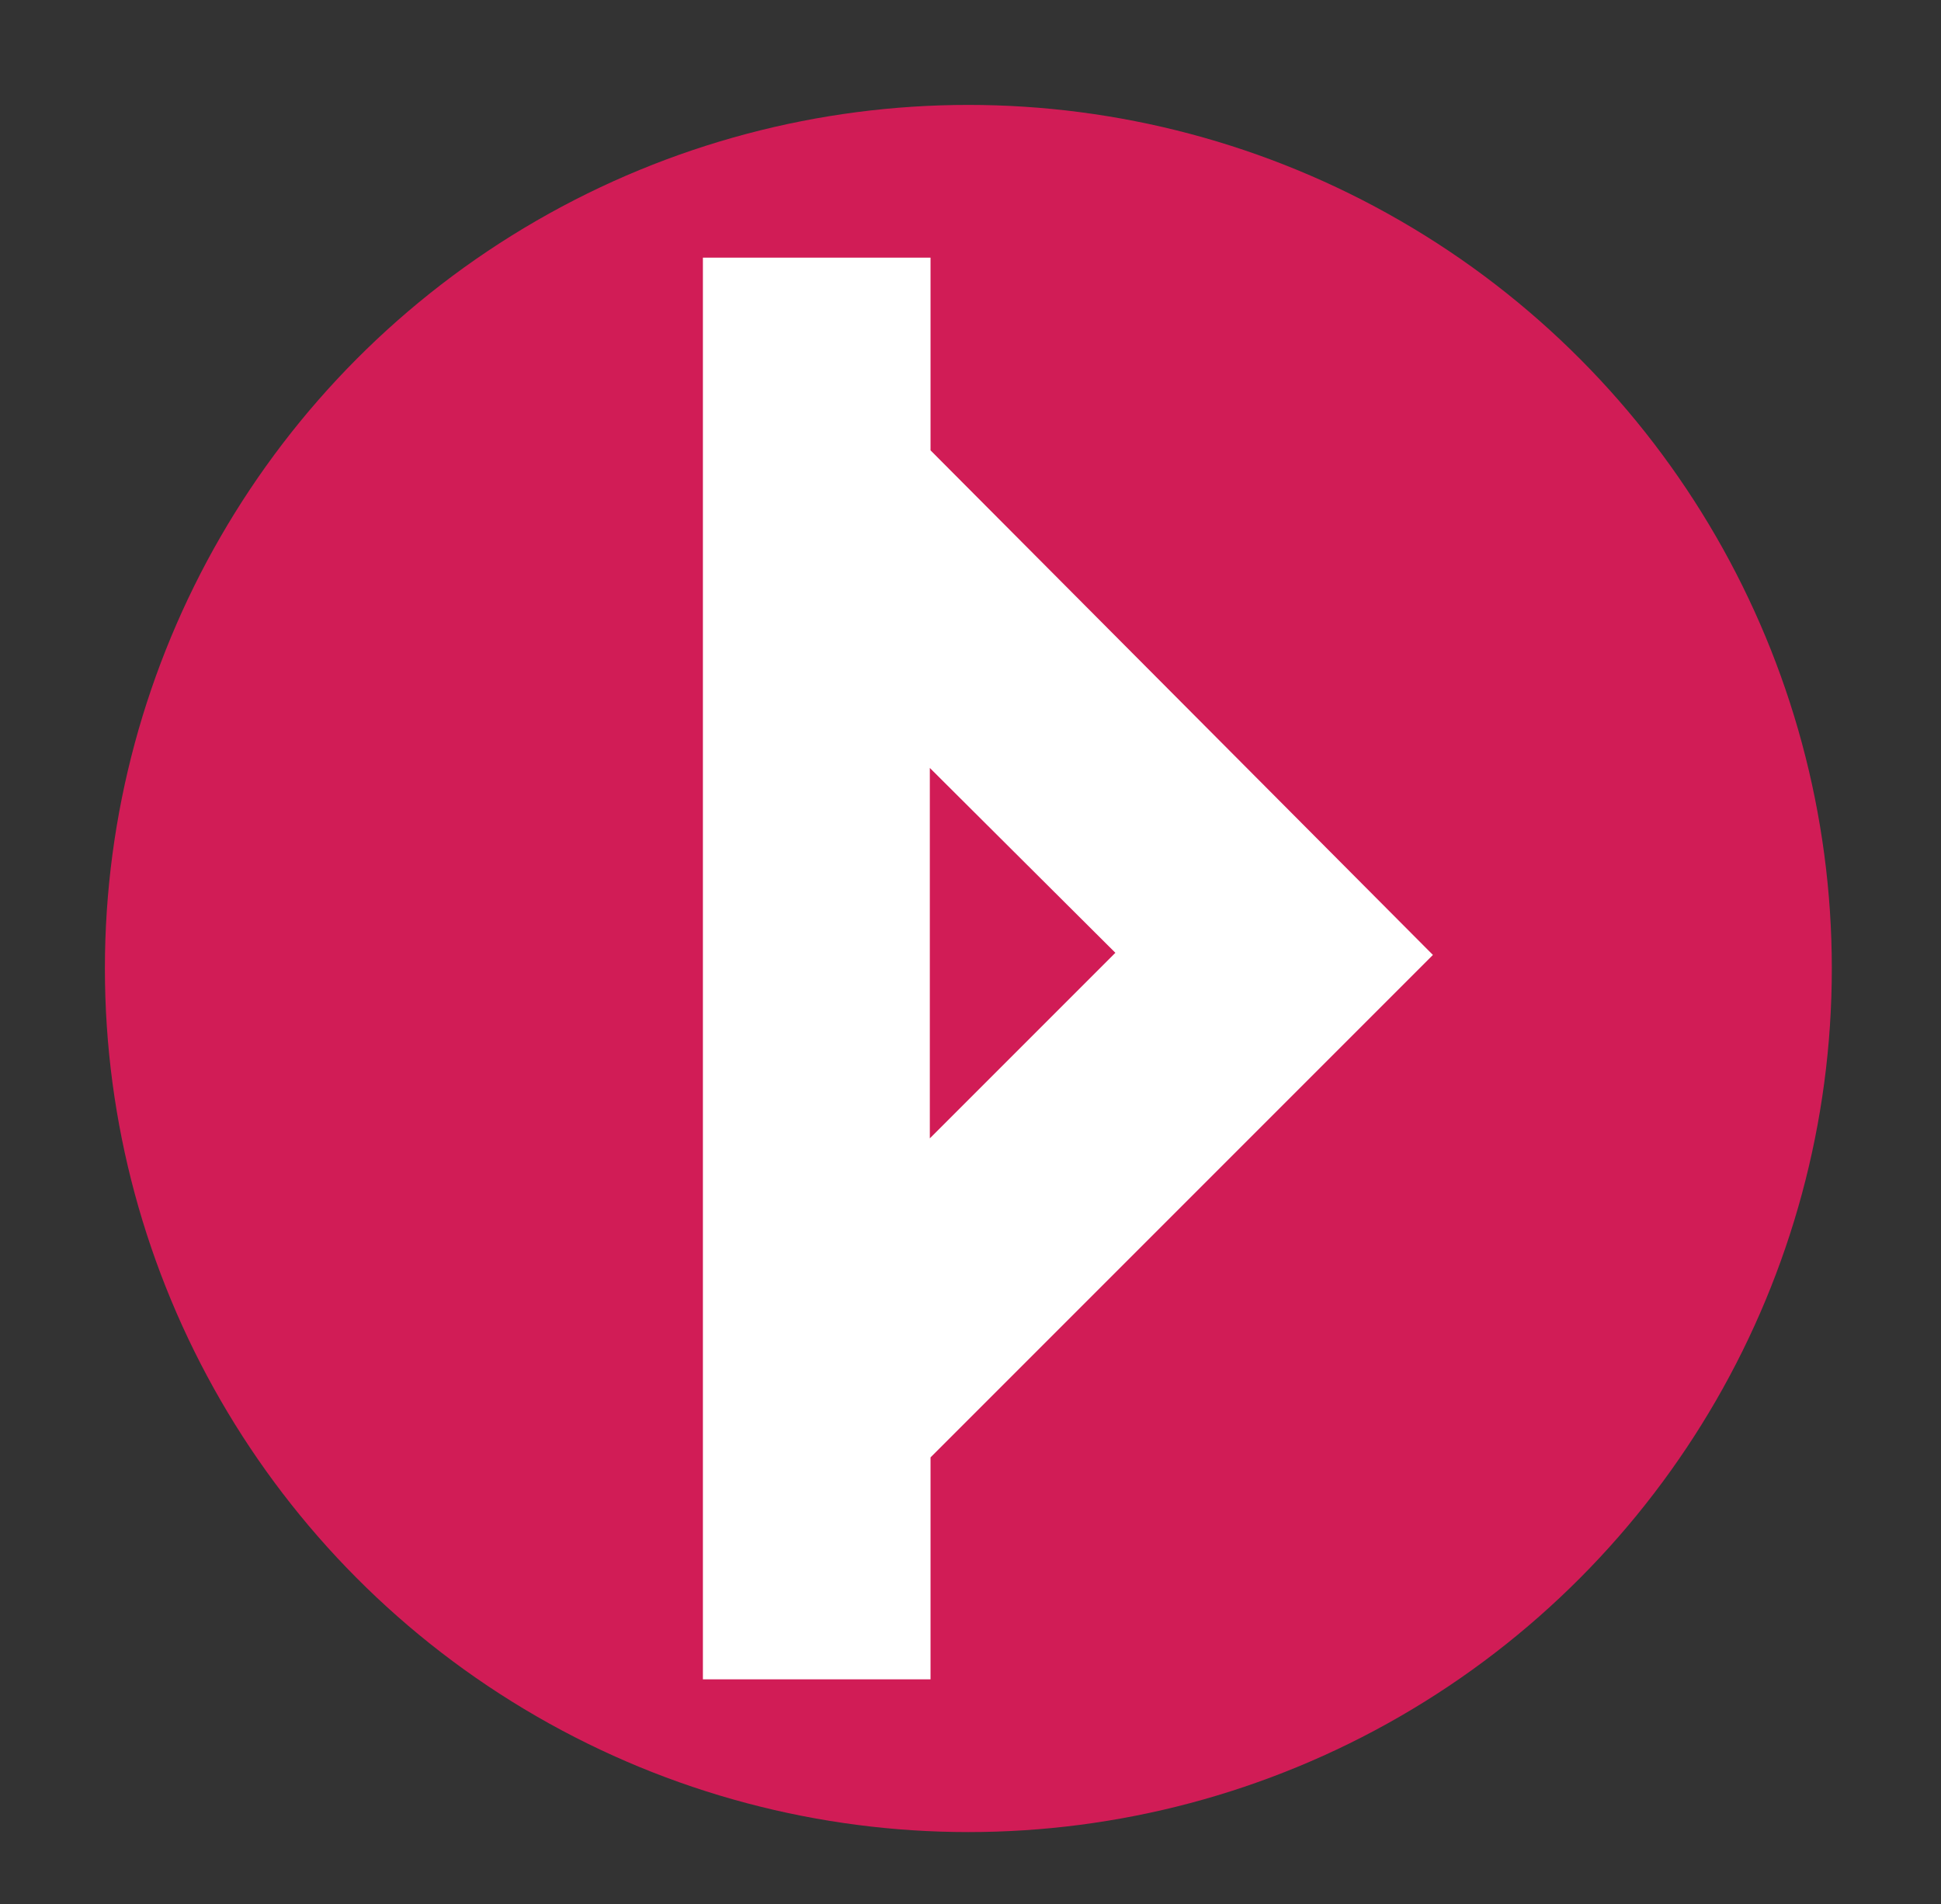 <?xml version="1.0" encoding="UTF-8"?> <svg xmlns="http://www.w3.org/2000/svg" xmlns:xlink="http://www.w3.org/1999/xlink" version="1.1" id="Layer_2_00000001657917733263260760000018172229515423797654_" x="0px" y="0px" viewBox="0 0 272 266.8" style="enable-background:new 0 0 272 266.8;" xml:space="preserve"><rect x="0" y="0" width="272" height="266.8" fill="#333333" stroke="none"/> <style type="text/css"> .st0{fill:#D11C56;} .st1{fill:#FFFFFF;} </style> <circle class="st0" cx="135.7" cy="135.7" r="121"></circle> <g> <path class="st1" d="M130.4,36.1H98.5v199.2h31.9v-31.1l70.4-70.4l-70.4-70.7V36.1z M156.3,133.5l-26,26v-51.9L156.3,133.5z"></path> </g> </svg> 